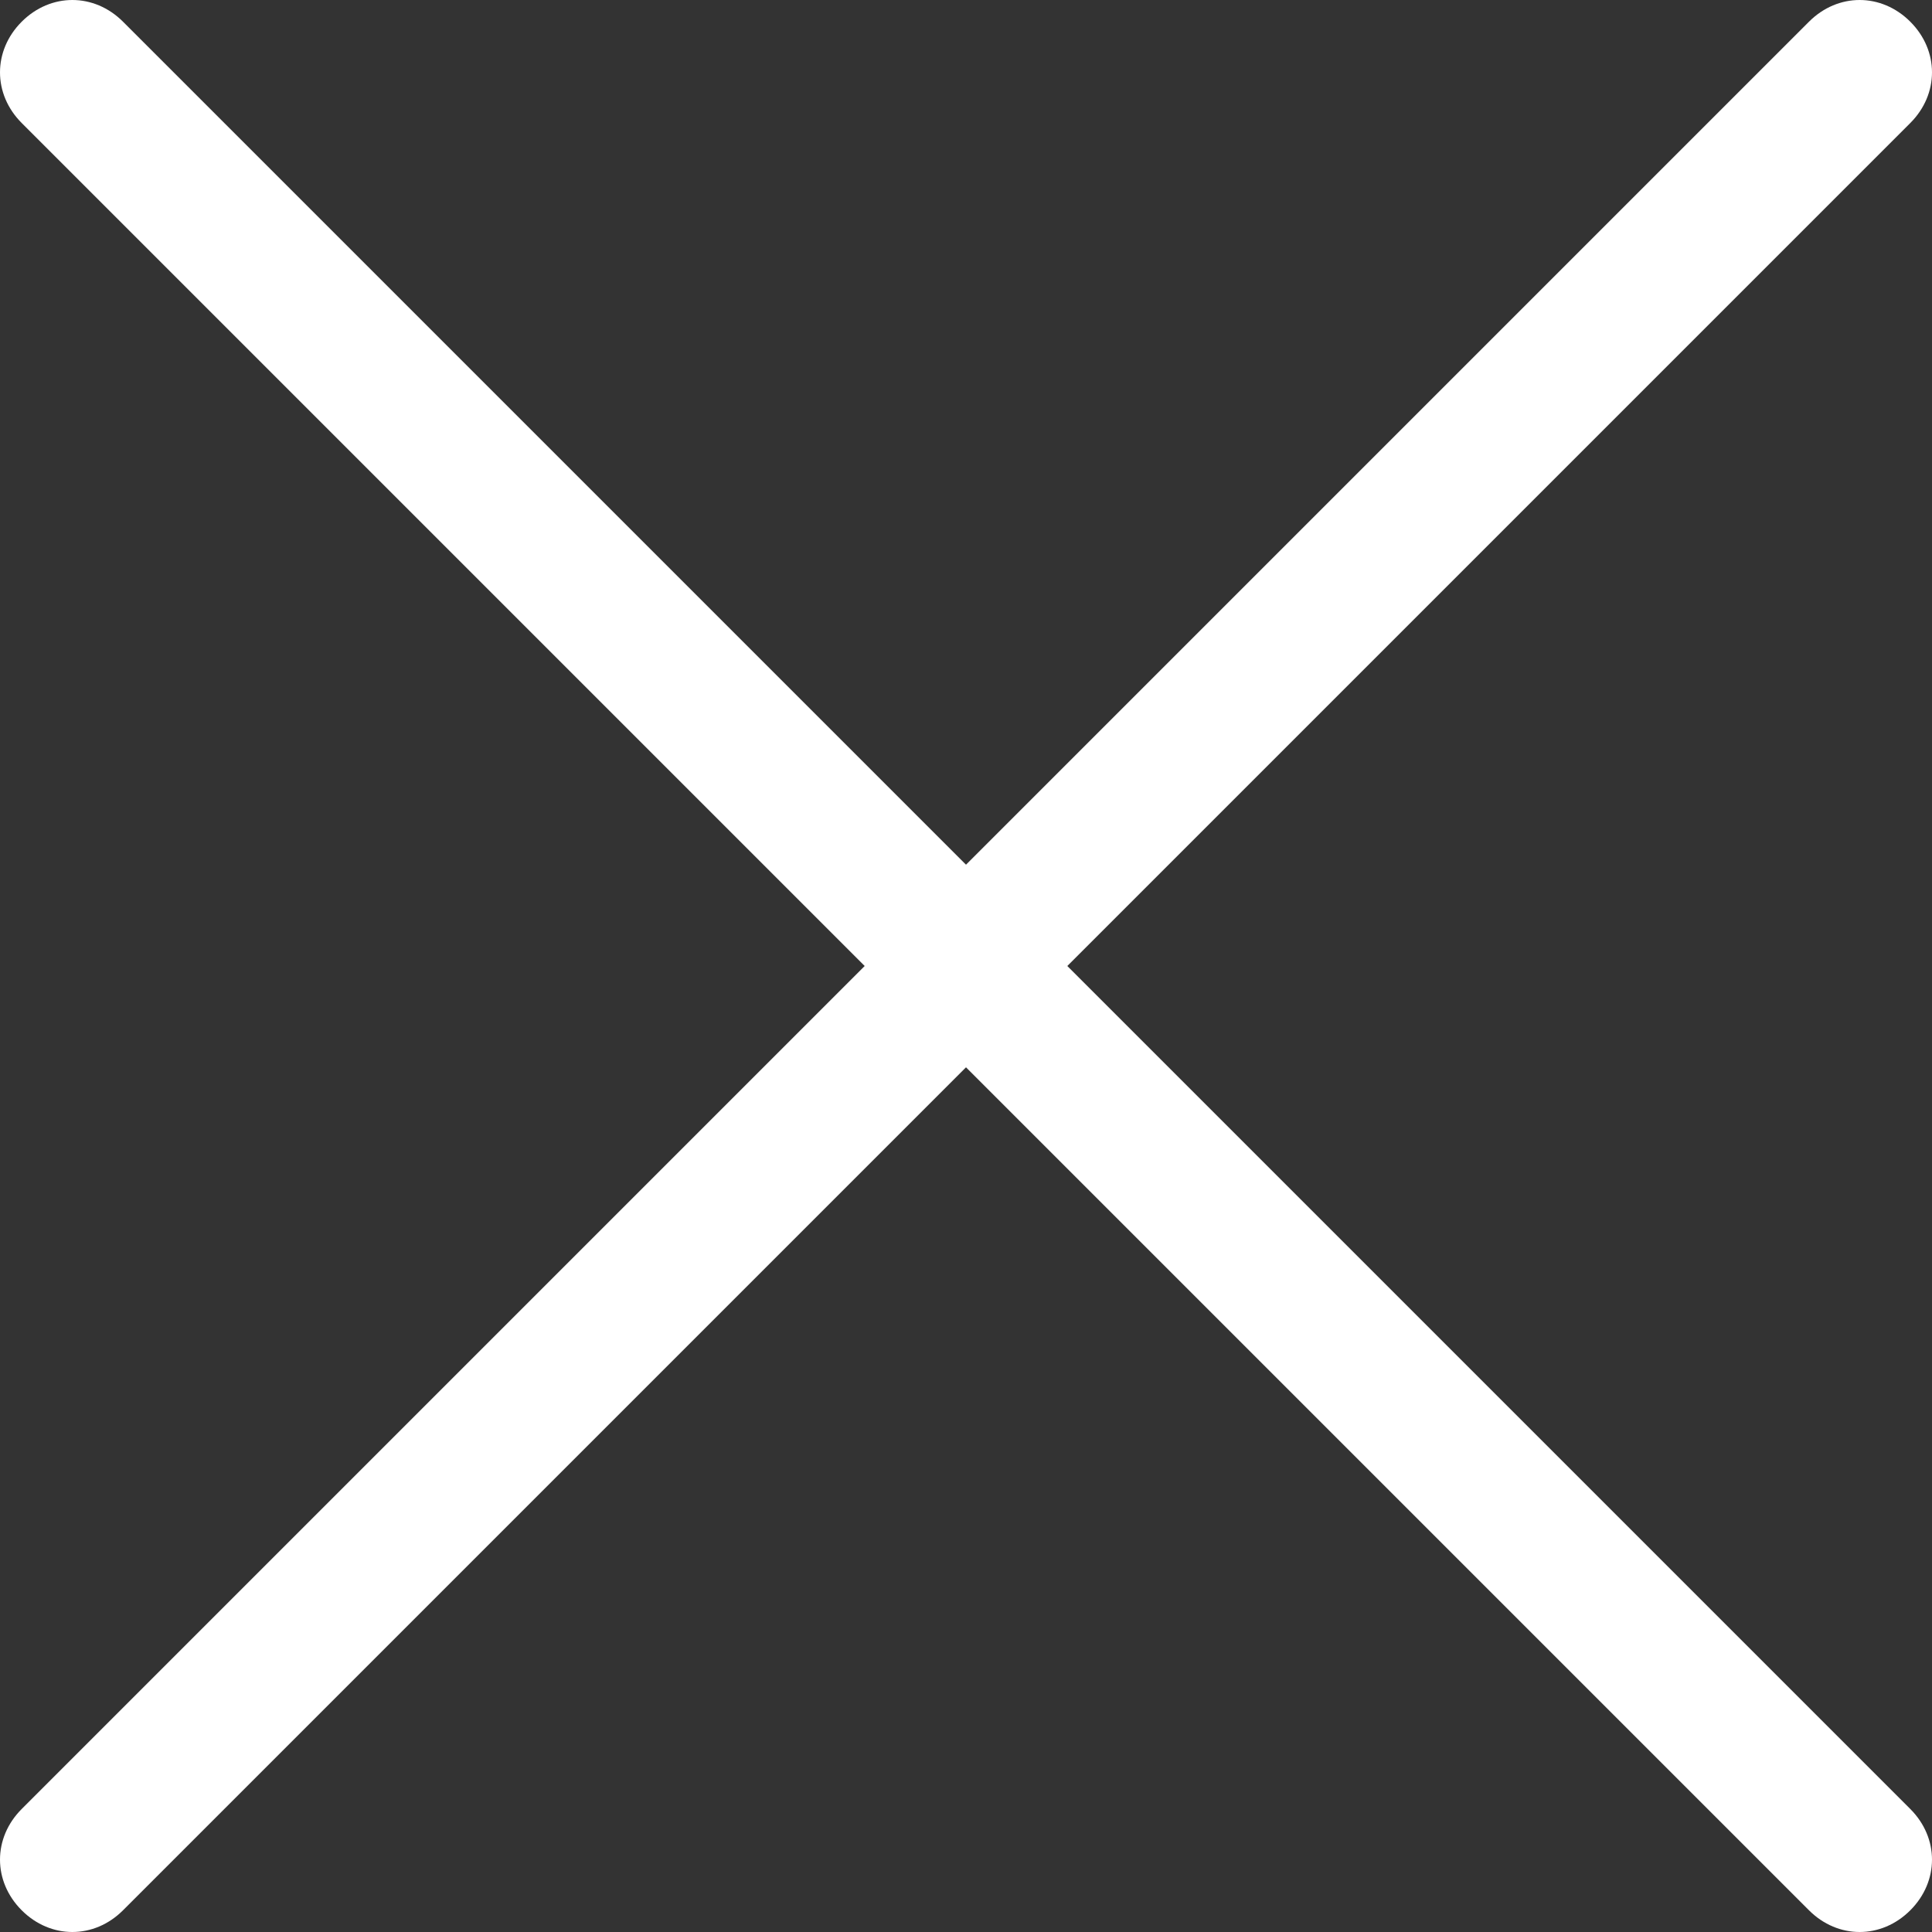 <svg class="icon-close" version="1.1" xmlns="http://www.w3.org/2000/svg" xmlns:xlink="http://www.w3.org/1999/xlink" x="0px" y="0px"
  viewBox="0 0 53.4 53.4" style="enable-background:new 0 0 53.4 53.4;" xml:space="preserve">
  <rect x="0" y="0" width="53.4" height="53.4" fill="#333333" stroke="none"/>
  <path class="st0" d="M2,53.4c-0.5,0-1-0.2-1.4-0.6C0.2,52.4,0,51.9,0,51.4s0.2-1,0.6-1.4L50,0.6C50.4,0.2,50.9,0,51.4,0
    s1,0.2,1.4,0.6c0.8,0.8,0.8,2,0,2.8L3.4,52.8C3,53.2,2.5,53.4,2,53.4z" fill="#ffffff"/> <path class="st0" d="M51.4,53.4c-0.5,0-1-0.2-1.4-0.6L0.6,3.4c-0.8-0.8-0.8-2,0-2.8C1,0.2,1.5,0,2,0s1,0.2,1.4,0.6L52.8,50
    c0.4,0.4,0.6,0.9,0.6,1.4c0,0.5-0.2,1-0.6,1.4C52.4,53.2,51.9,53.4,51.4,53.4z" fill="#ffffff"/> </svg>
